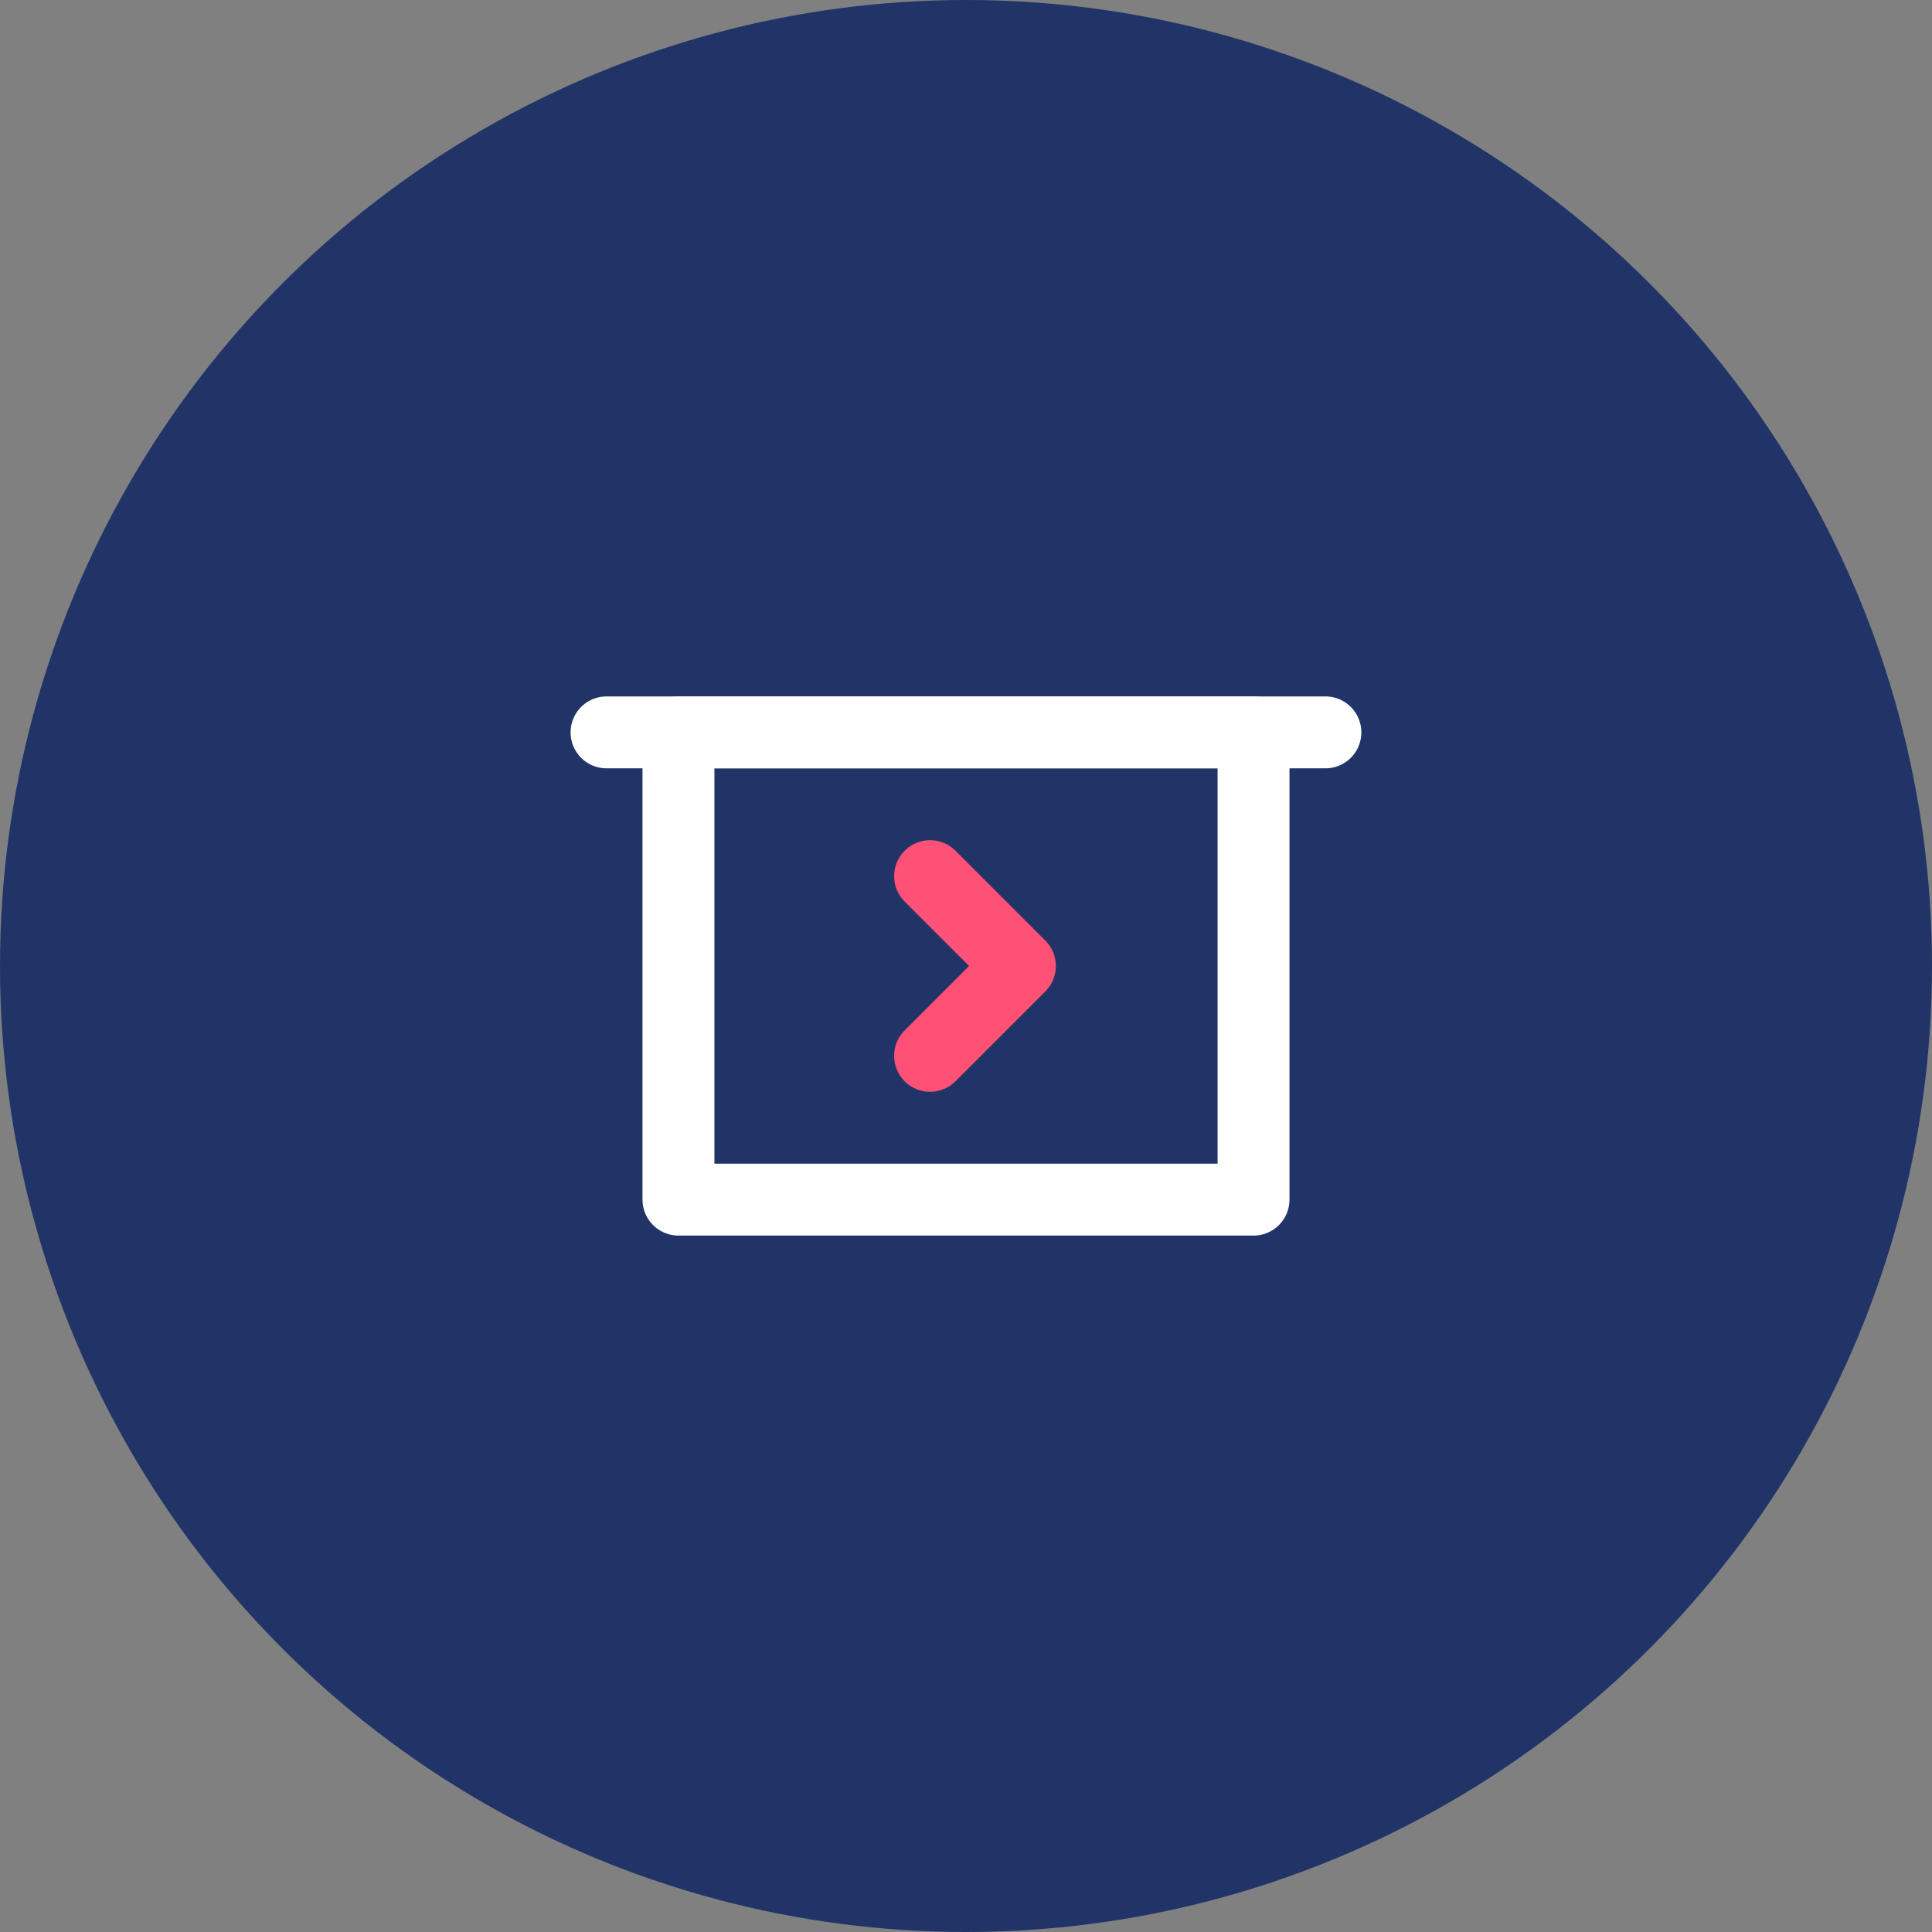 <?xml version="1.0" encoding="UTF-8"?>
<svg id="Layer_2" data-name="Layer 2" xmlns="http://www.w3.org/2000/svg" viewBox="0 0 285.56 285.56">
  <rect x="0" y="0" width="285.56" height="285.56" fill="#808080" stroke="none"/>
  <defs>
    <style>
      .cls-1 {
        fill: #213468;
        stroke-width: 0px;
      }

      .cls-2 {
        stroke: #ff5075;
      }

      .cls-2, .cls-3 {
        fill: none;
        stroke-linecap: round;
        stroke-linejoin: round;
        stroke-width: 10.63px;
      }

      .cls-3 {
        stroke: #fff;
      }
    </style>
  </defs>
  <g id="Layer_2-2" data-name="Layer 2">
    <g>
      <circle class="cls-1" cx="142.78" cy="142.78" r="142.78"/>
      <path class="cls-3" d="M89.65,108.25h106.25"/>
      <path class="cls-3" d="M100.28,108.25h85v69.06h-85s0-69.06,0-69.06Z"/>
      <path class="cls-2" d="M137.47,129.5l13.28,13.28-13.28,13.28"/>
    </g>
  </g>
</svg>